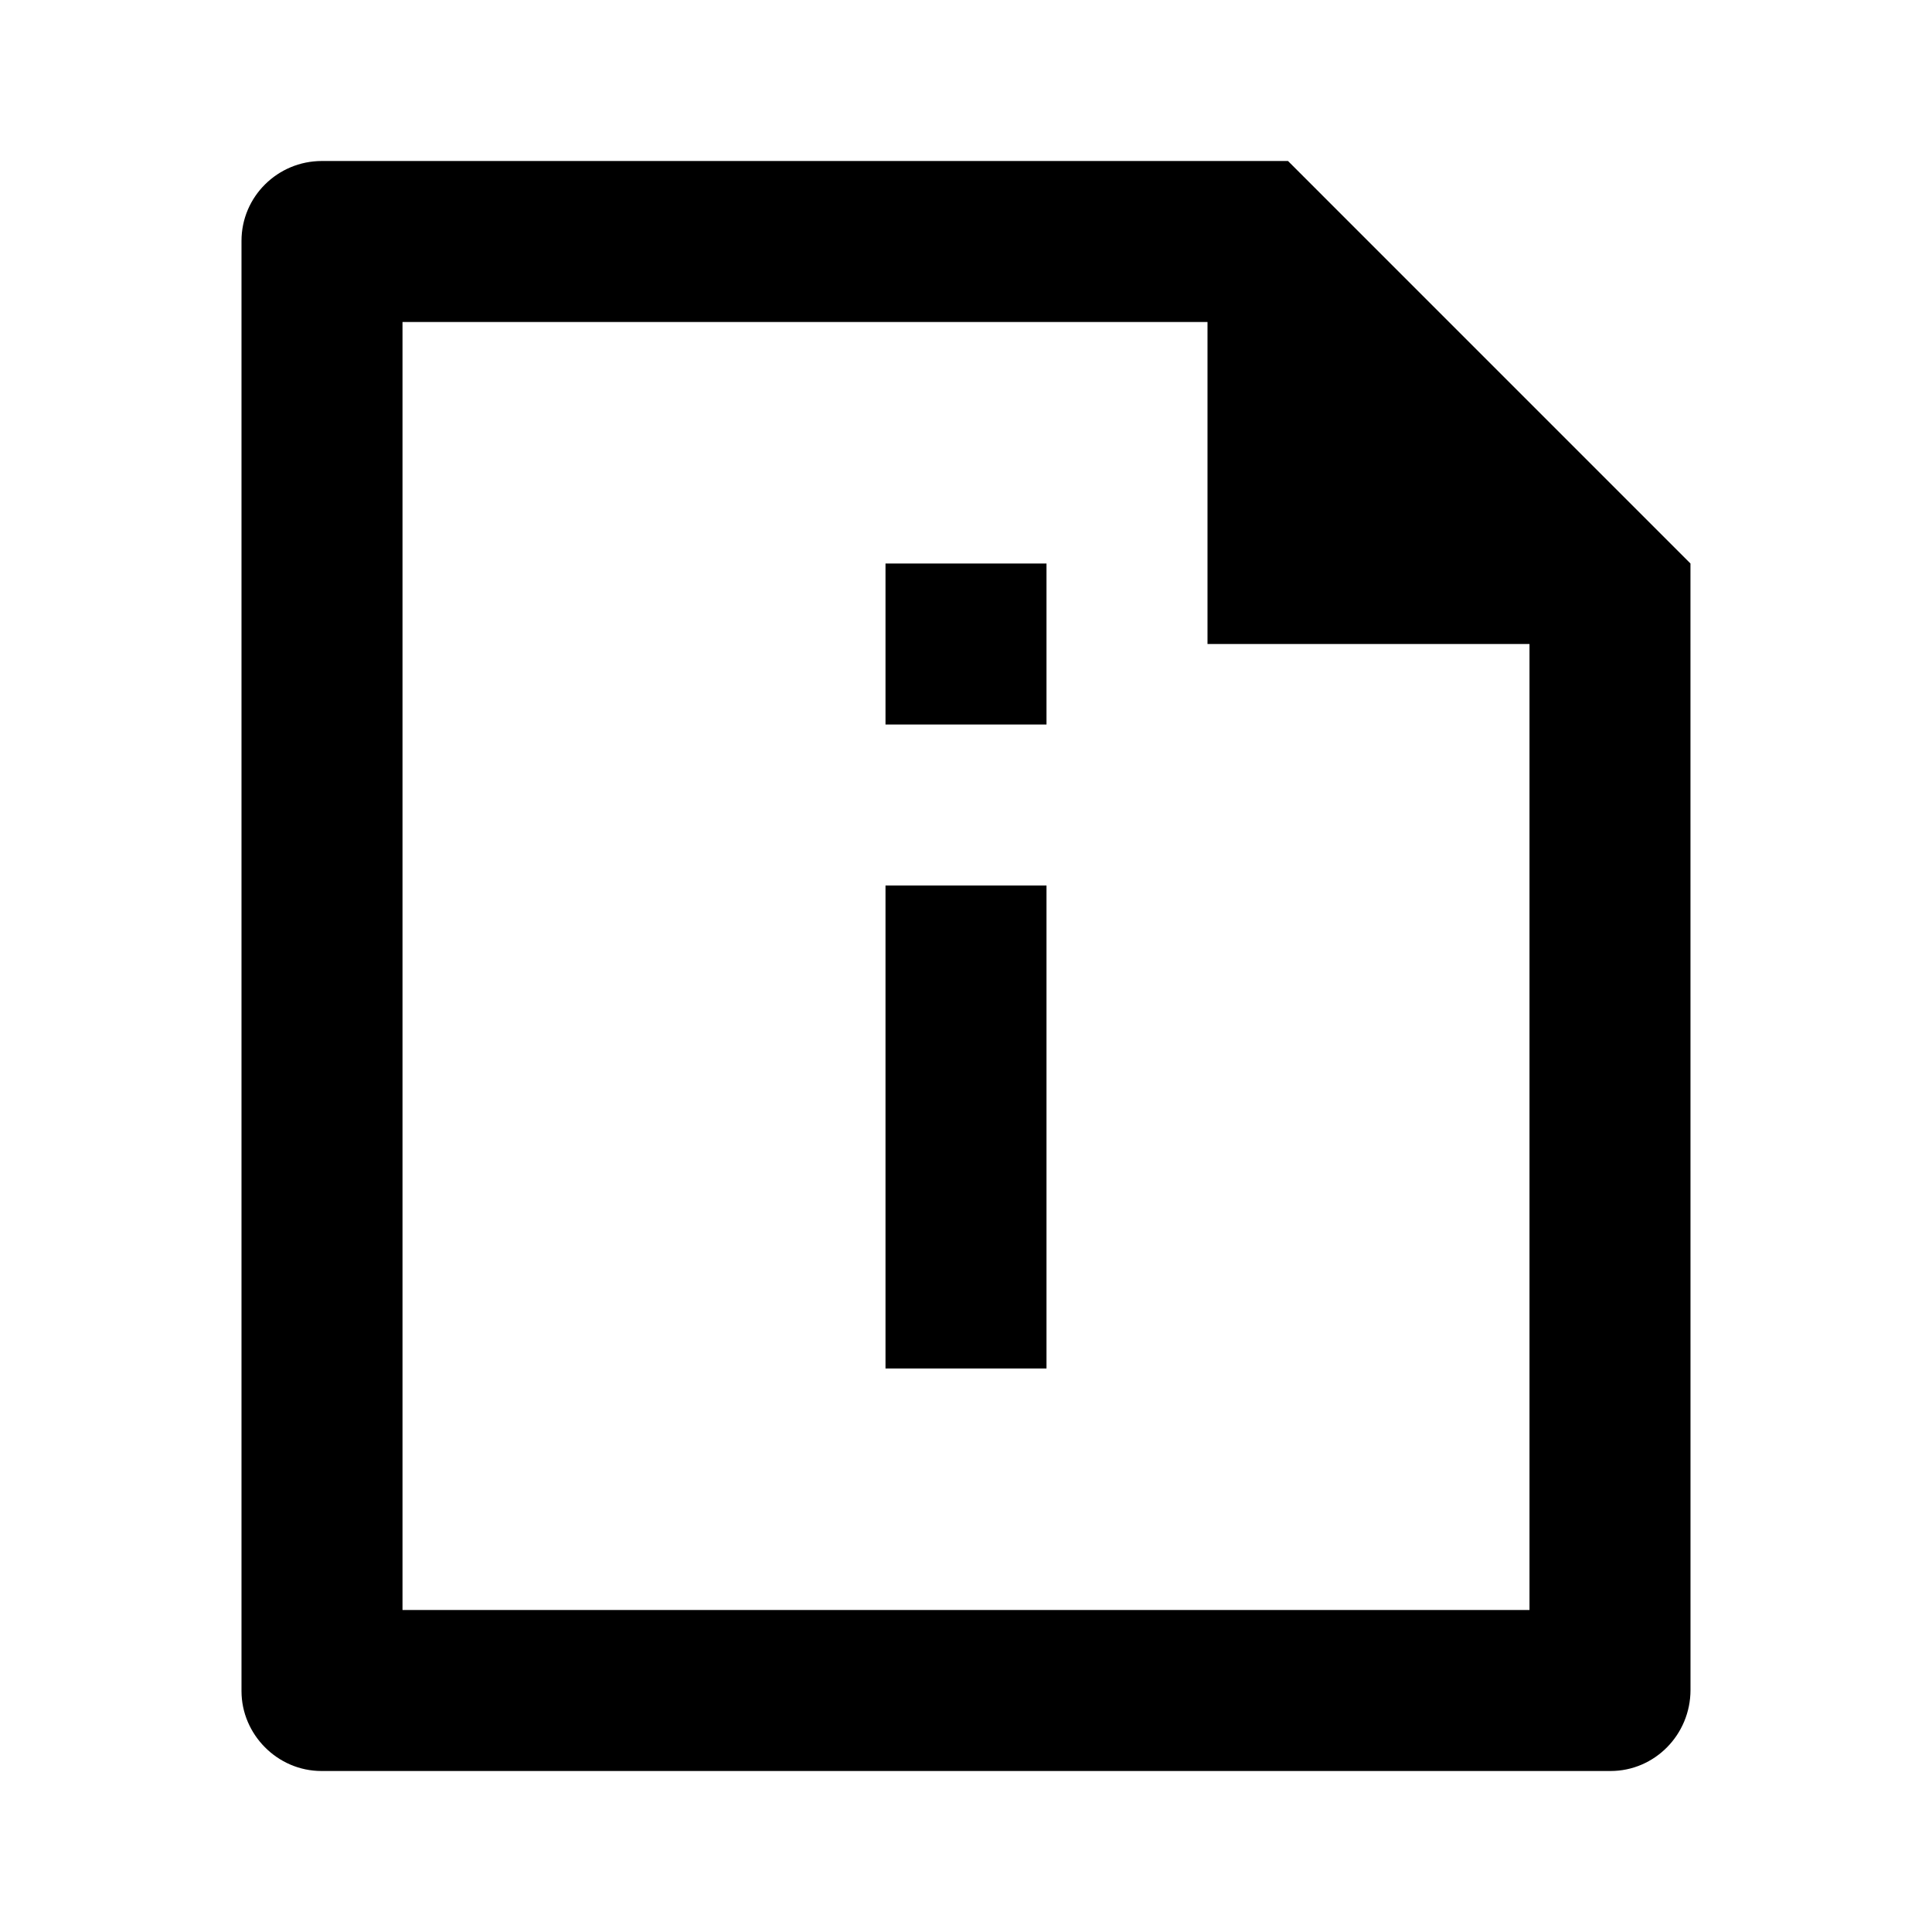 <?xml version="1.0" encoding="UTF-8"?>
<svg xmlns="http://www.w3.org/2000/svg" width="48" height="48" viewBox="0 0 48 48" fill="none">
  <path d="M30 8H10V40H38V16H30V8ZM6 5.984C6 4.888 6.895 4 7.997 4H32L41.999 14L42 41.985C42 43.098 41.11 44 40.013 44H7.987C6.89 44 6 43.089 6 42.016V5.984ZM22 22H26V34H22V22ZM22 14H26V18H22V14Z" fill="#808080" style="fill:#808080;fill:color(display-p3 0.5 0.5 0.5);fill-opacity:1;"></path>
</svg>
